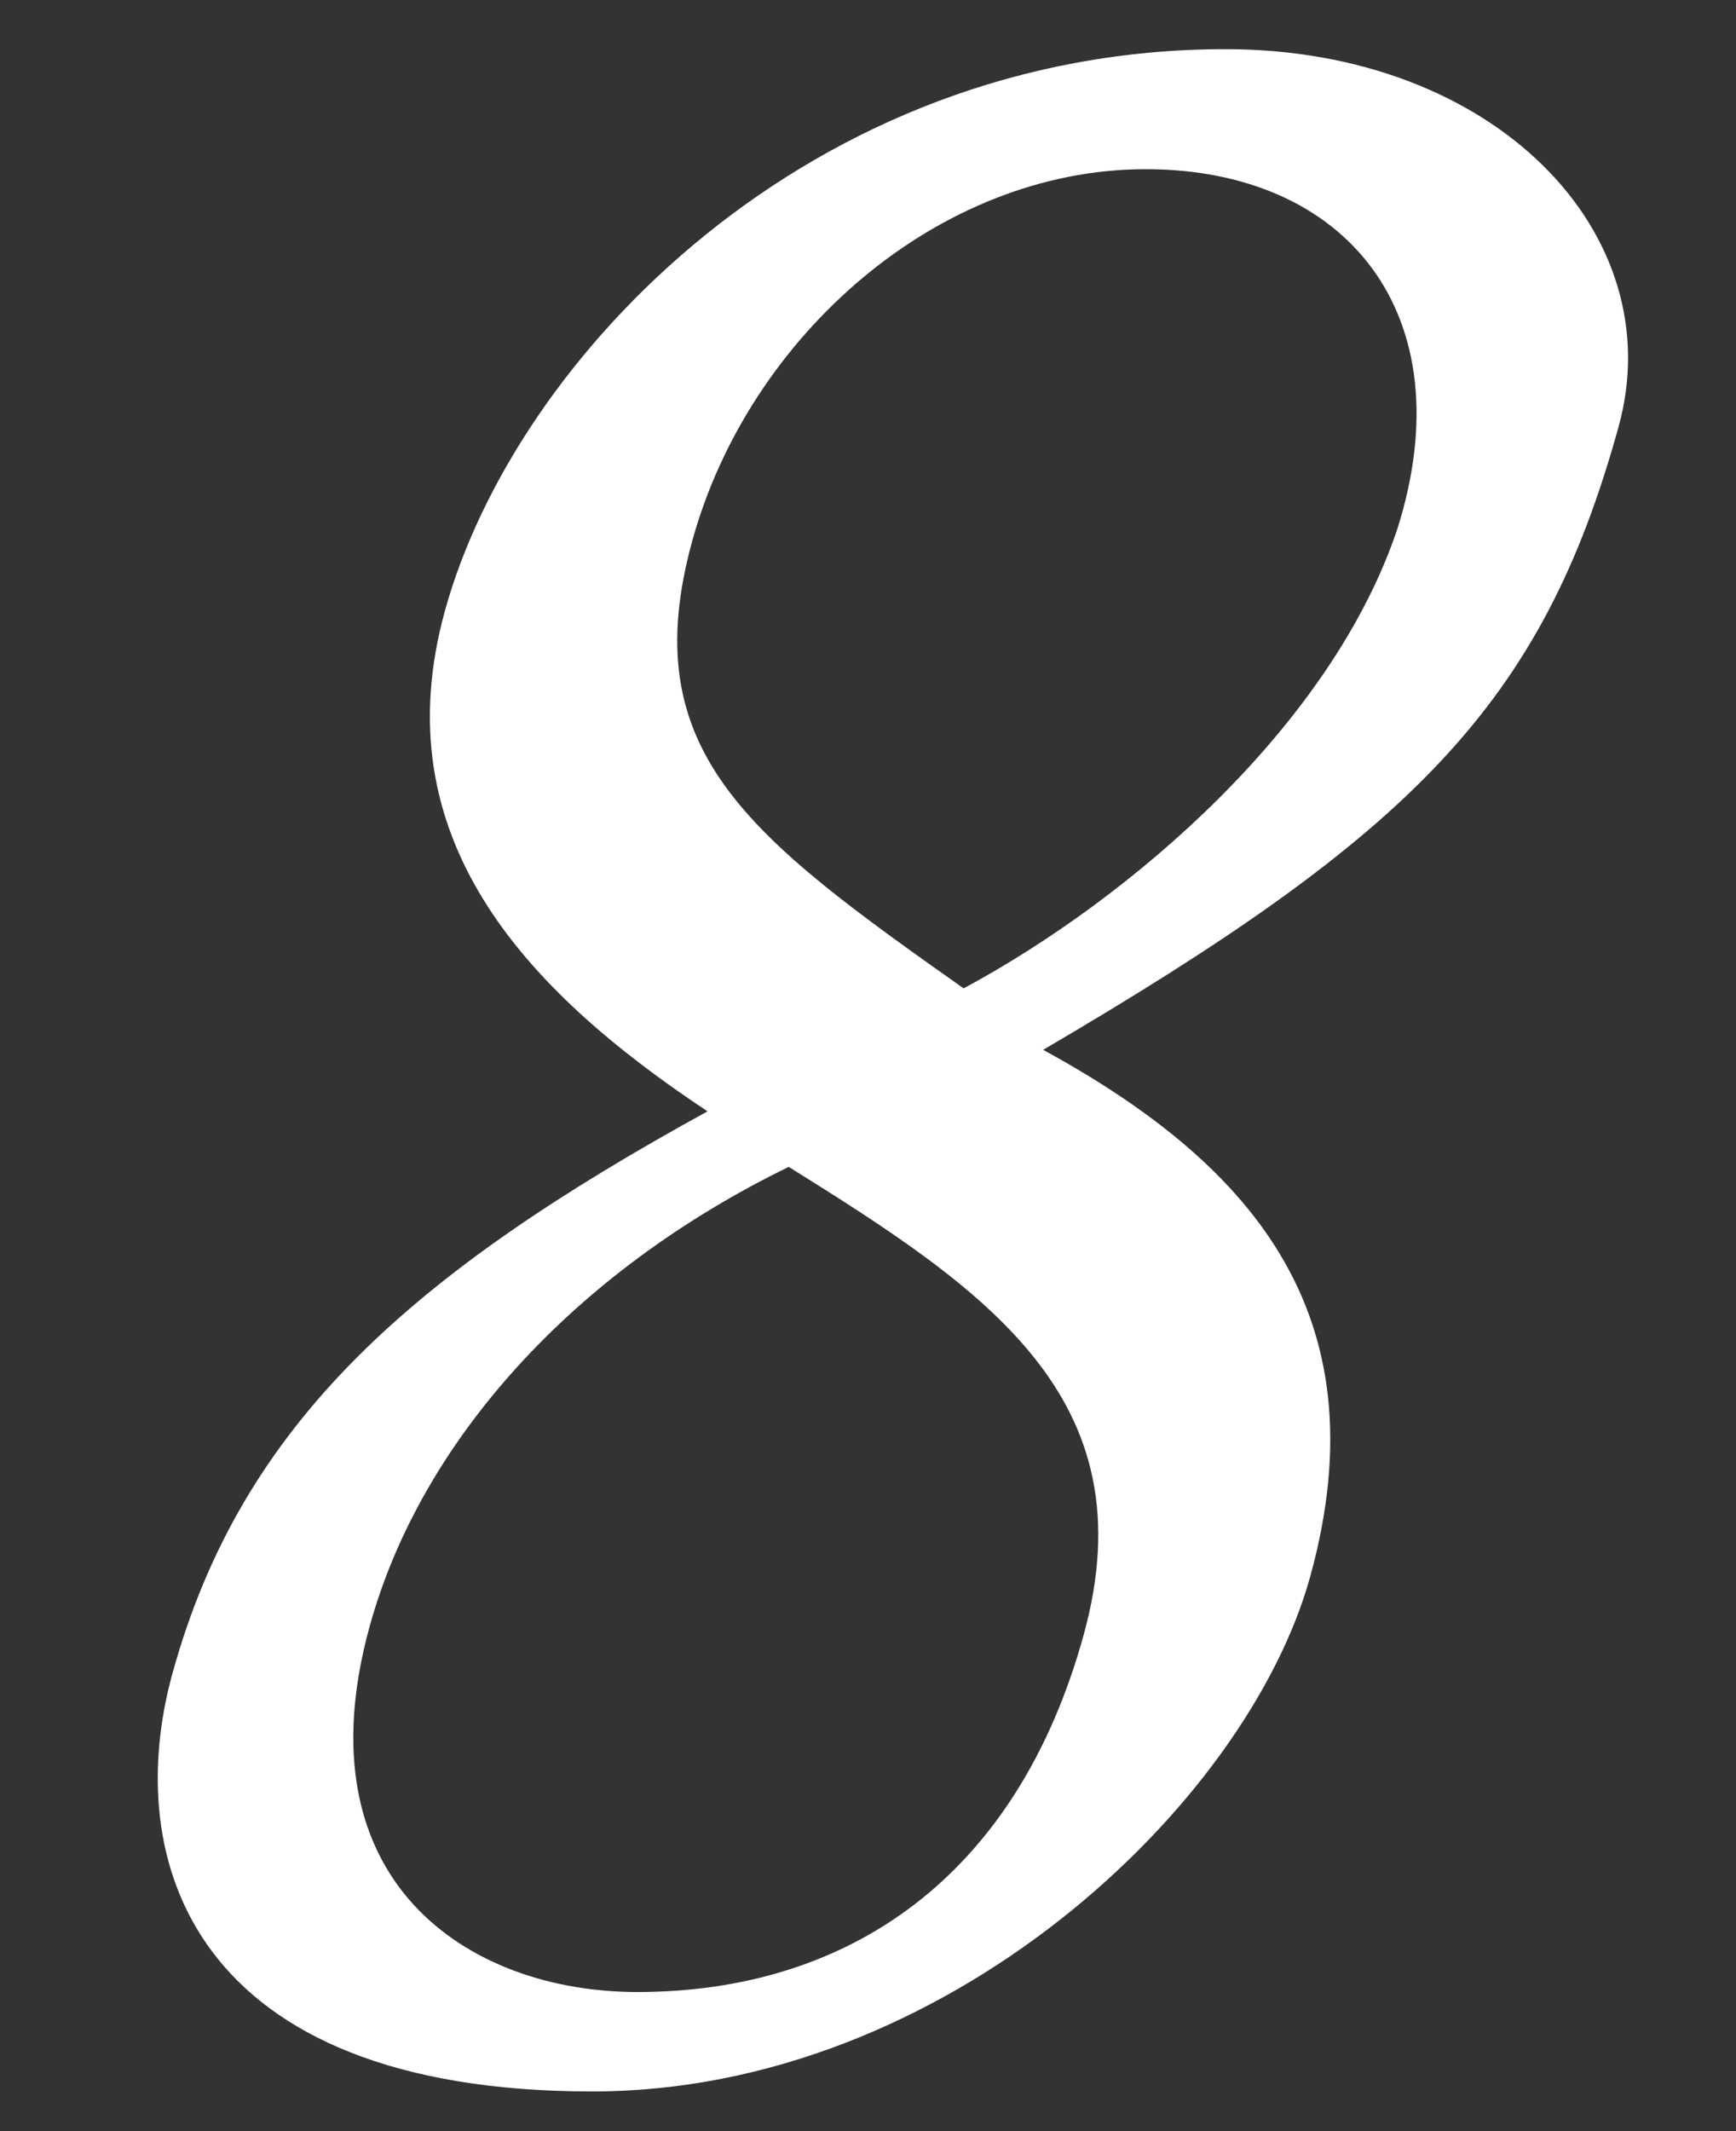 <?xml version="1.0" encoding="utf-8"?>
<!-- Generator: Adobe Illustrator 16.0.0, SVG Export Plug-In . SVG Version: 6.00 Build 0)  -->
<!DOCTYPE svg PUBLIC "-//W3C//DTD SVG 1.1//EN" "http://www.w3.org/Graphics/SVG/1.1/DTD/svg11.dtd">
<svg version="1.1" id="圖層_1" xmlns="http://www.w3.org/2000/svg" xmlns:xlink="http://www.w3.org/1999/xlink" x="0px" y="0px"
	 width="27.167px" height="33.333px" viewBox="0 0 27.167 33.333" enable-background="new 0 0 27.167 33.333" xml:space="preserve">
<rect x="0" y="0" width="27.167" height="33.333" fill="#333333" stroke="none"/>
<g>
	<path fill="#FFFFFF" d="M2.7,26.167c1.086-3.936,3.788-6.27,8.372-8.786C8.17,15.458,5.99,13.079,6.962,9.555
		c1.098-3.981,5.719-8.786,12.217-8.786c4.21,0,6.984,2.883,6.151,5.903c-1.2,4.347-3.221,6.361-9.005,9.747
		c3.181,1.739,5.328,4.073,4.179,8.237c-0.984,3.569-5.699,8.054-11.236,8.054C2.999,32.709,1.892,29.094,2.7,26.167z
		 M16.958,25.571c1.022-3.706-1.53-5.399-4.615-7.321c-3.383,1.647-5.763,4.302-6.558,7.185c-1.099,3.98,1.533,5.72,4.188,5.72
		C13.267,31.154,15.91,29.37,16.958,25.571z M10.834,8.457c-0.909,3.295,0.875,4.622,4.246,7.001
		c2.634-1.417,5.758-4.117,6.787-7.184c1.06-3.341-0.781-5.628-3.938-5.628C14.68,2.646,11.718,5.254,10.834,8.457z"/>
</g>
</svg>
